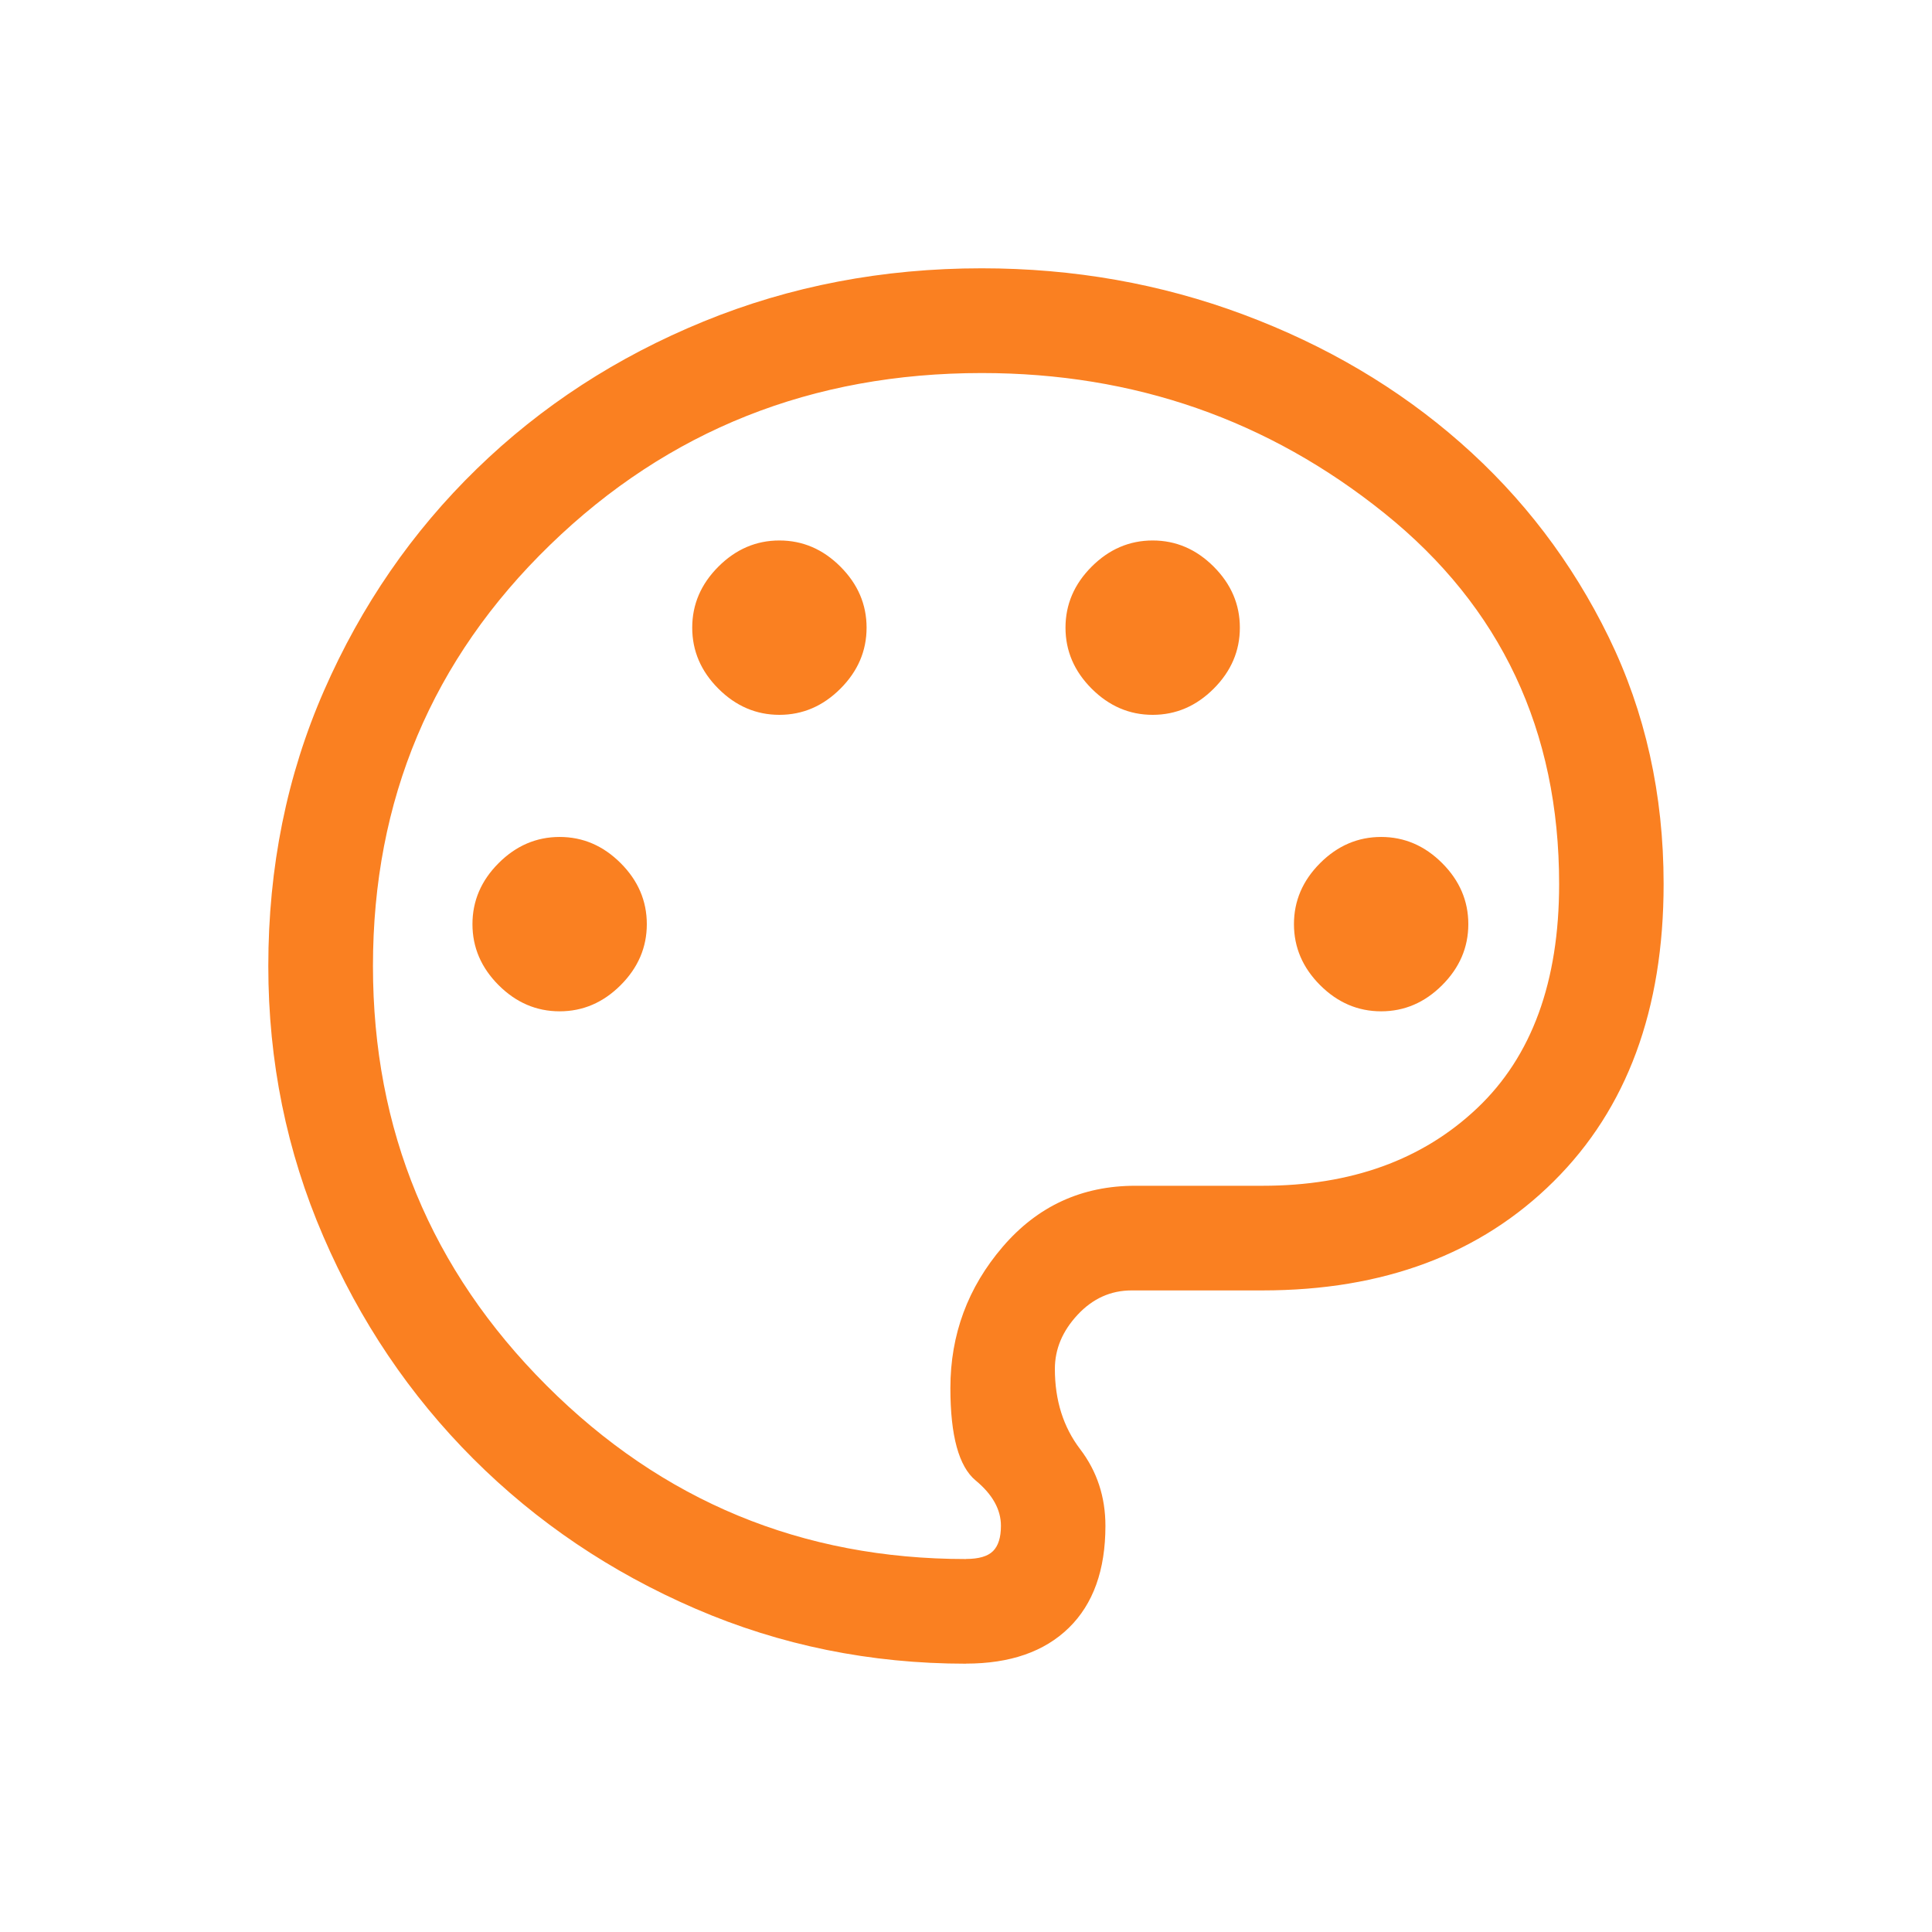 <?xml version="1.0" encoding="UTF-8" standalone="no"?>
<svg
   width="36"
   height="36"
   viewBox="0 0 24 24"
   fill="none"
   stroke="currentColor"
   stroke-width="2"
   stroke-linecap="round"
   stroke-linejoin="round"
   class="feather feather-box"
   version="1.1"
   id="svg8"
   sodipodi:docname="box.svg"
   inkscape:version="1.2.1 (9c6d41e410, 2022-07-14)"
   xmlns:inkscape="http://www.inkscape.org/namespaces/inkscape"
   xmlns:sodipodi="http://sodipodi.sourceforge.net/DTD/sodipodi-0.dtd"
   xmlns="http://www.w3.org/2000/svg"
   xmlns:svg="http://www.w3.org/2000/svg">
  <defs
     id="defs12" />
  <sodipodi:namedview
     id="namedview10"
     pagecolor="#ffffff"
     bordercolor="#000000"
     borderopacity="0.25"
     inkscape:showpageshadow="2"
     inkscape:pageopacity="0.0"
     inkscape:pagecheckerboard="0"
     inkscape:deskcolor="#d1d1d1"
     showgrid="false"
     inkscape:zoom="11.472222"
     inkscape:cx="12.246974"
     inkscape:cy="12.116223"
     inkscape:window-width="1920"
     inkscape:window-height="1027"
     inkscape:window-x="1912"
     inkscape:window-y="-8"
     inkscape:window-maximized="1"
     inkscape:current-layer="svg8" />
  <path
     d="m 12,20.667 q -1.777,0 -3.358,-0.682 Q 7.06,19.302 5.879,18.121 4.698,16.94 4.016,15.358 3.333,13.777 3.333,12 q 0,-1.842 0.693,-3.423 0.693,-1.582 1.896,-2.752 1.202,-1.17 2.817,-1.831 1.614,-0.661 3.456,-0.661 1.712,0 3.25,0.574 1.538,0.574 2.697,1.592 1.159,1.018 1.842,2.416 0.682,1.398 0.682,3.066 0,2.34 -1.365,3.694 Q 17.937,16.03 15.683,16.03 h -1.625 q -0.39,0 -0.672,0.303 -0.282,0.303 -0.282,0.672 0,0.585 0.314,0.997 0.314,0.412 0.314,0.953 0,0.823 -0.455,1.267 -0.455,0.444 -1.278,0.444 z m 0,-8.667 z m -5.048,0.563 q 0.433,0 0.758,-0.325 0.325,-0.325 0.325,-0.758 0,-0.433 -0.325,-0.758 -0.325,-0.325 -0.758,-0.325 -0.433,0 -0.758,0.325 -0.325,0.325 -0.325,0.758 0,0.433 0.325,0.758 0.325,0.325 0.758,0.325 z M 9.682,8.88 q 0.433,0 0.758,-0.325 Q 10.765,8.23 10.765,7.797 q 0,-0.433 -0.325,-0.758 -0.325,-0.325 -0.758,-0.325 -0.433,0 -0.758,0.325 -0.325,0.325 -0.325,0.758 0,0.433 0.325,0.758 0.325,0.325 0.758,0.325 z m 4.637,0 q 0.433,0 0.758,-0.325 0.325,-0.325 0.325,-0.758 0,-0.433 -0.325,-0.758 -0.325,-0.325 -0.758,-0.325 -0.433,0 -0.758,0.325 -0.325,0.325 -0.325,0.758 0,0.433 0.325,0.758 0.325,0.325 0.758,0.325 z m 2.838,3.683 q 0.433,0 0.758,-0.325 0.325,-0.325 0.325,-0.758 0,-0.433 -0.325,-0.758 -0.325,-0.325 -0.758,-0.325 -0.433,0 -0.758,0.325 -0.325,0.325 -0.325,0.758 0,0.433 0.325,0.758 0.325,0.325 0.758,0.325 z m -5.157,6.803 q 0.238,0 0.336,-0.098 0.098,-0.098 0.098,-0.314 0,-0.303 -0.314,-0.563 -0.314,-0.26 -0.314,-1.148 0,-0.997 0.65,-1.755 0.65,-0.758 1.647,-0.758 h 1.582 q 1.647,0 2.665,-0.964 1.018,-0.964 1.018,-2.784 0,-2.86 -2.167,-4.604 -2.167,-1.744 -5.005,-1.744 -3.163,0 -5.362,2.134 Q 4.633,8.902 4.633,12 q 0,3.055 2.156,5.211 2.156,2.156 5.211,2.156 z"
     id="path1602"
     style="fill:#fa8021;fill-opacity:1;stroke:none;stroke-width:0.043" />
</svg>
